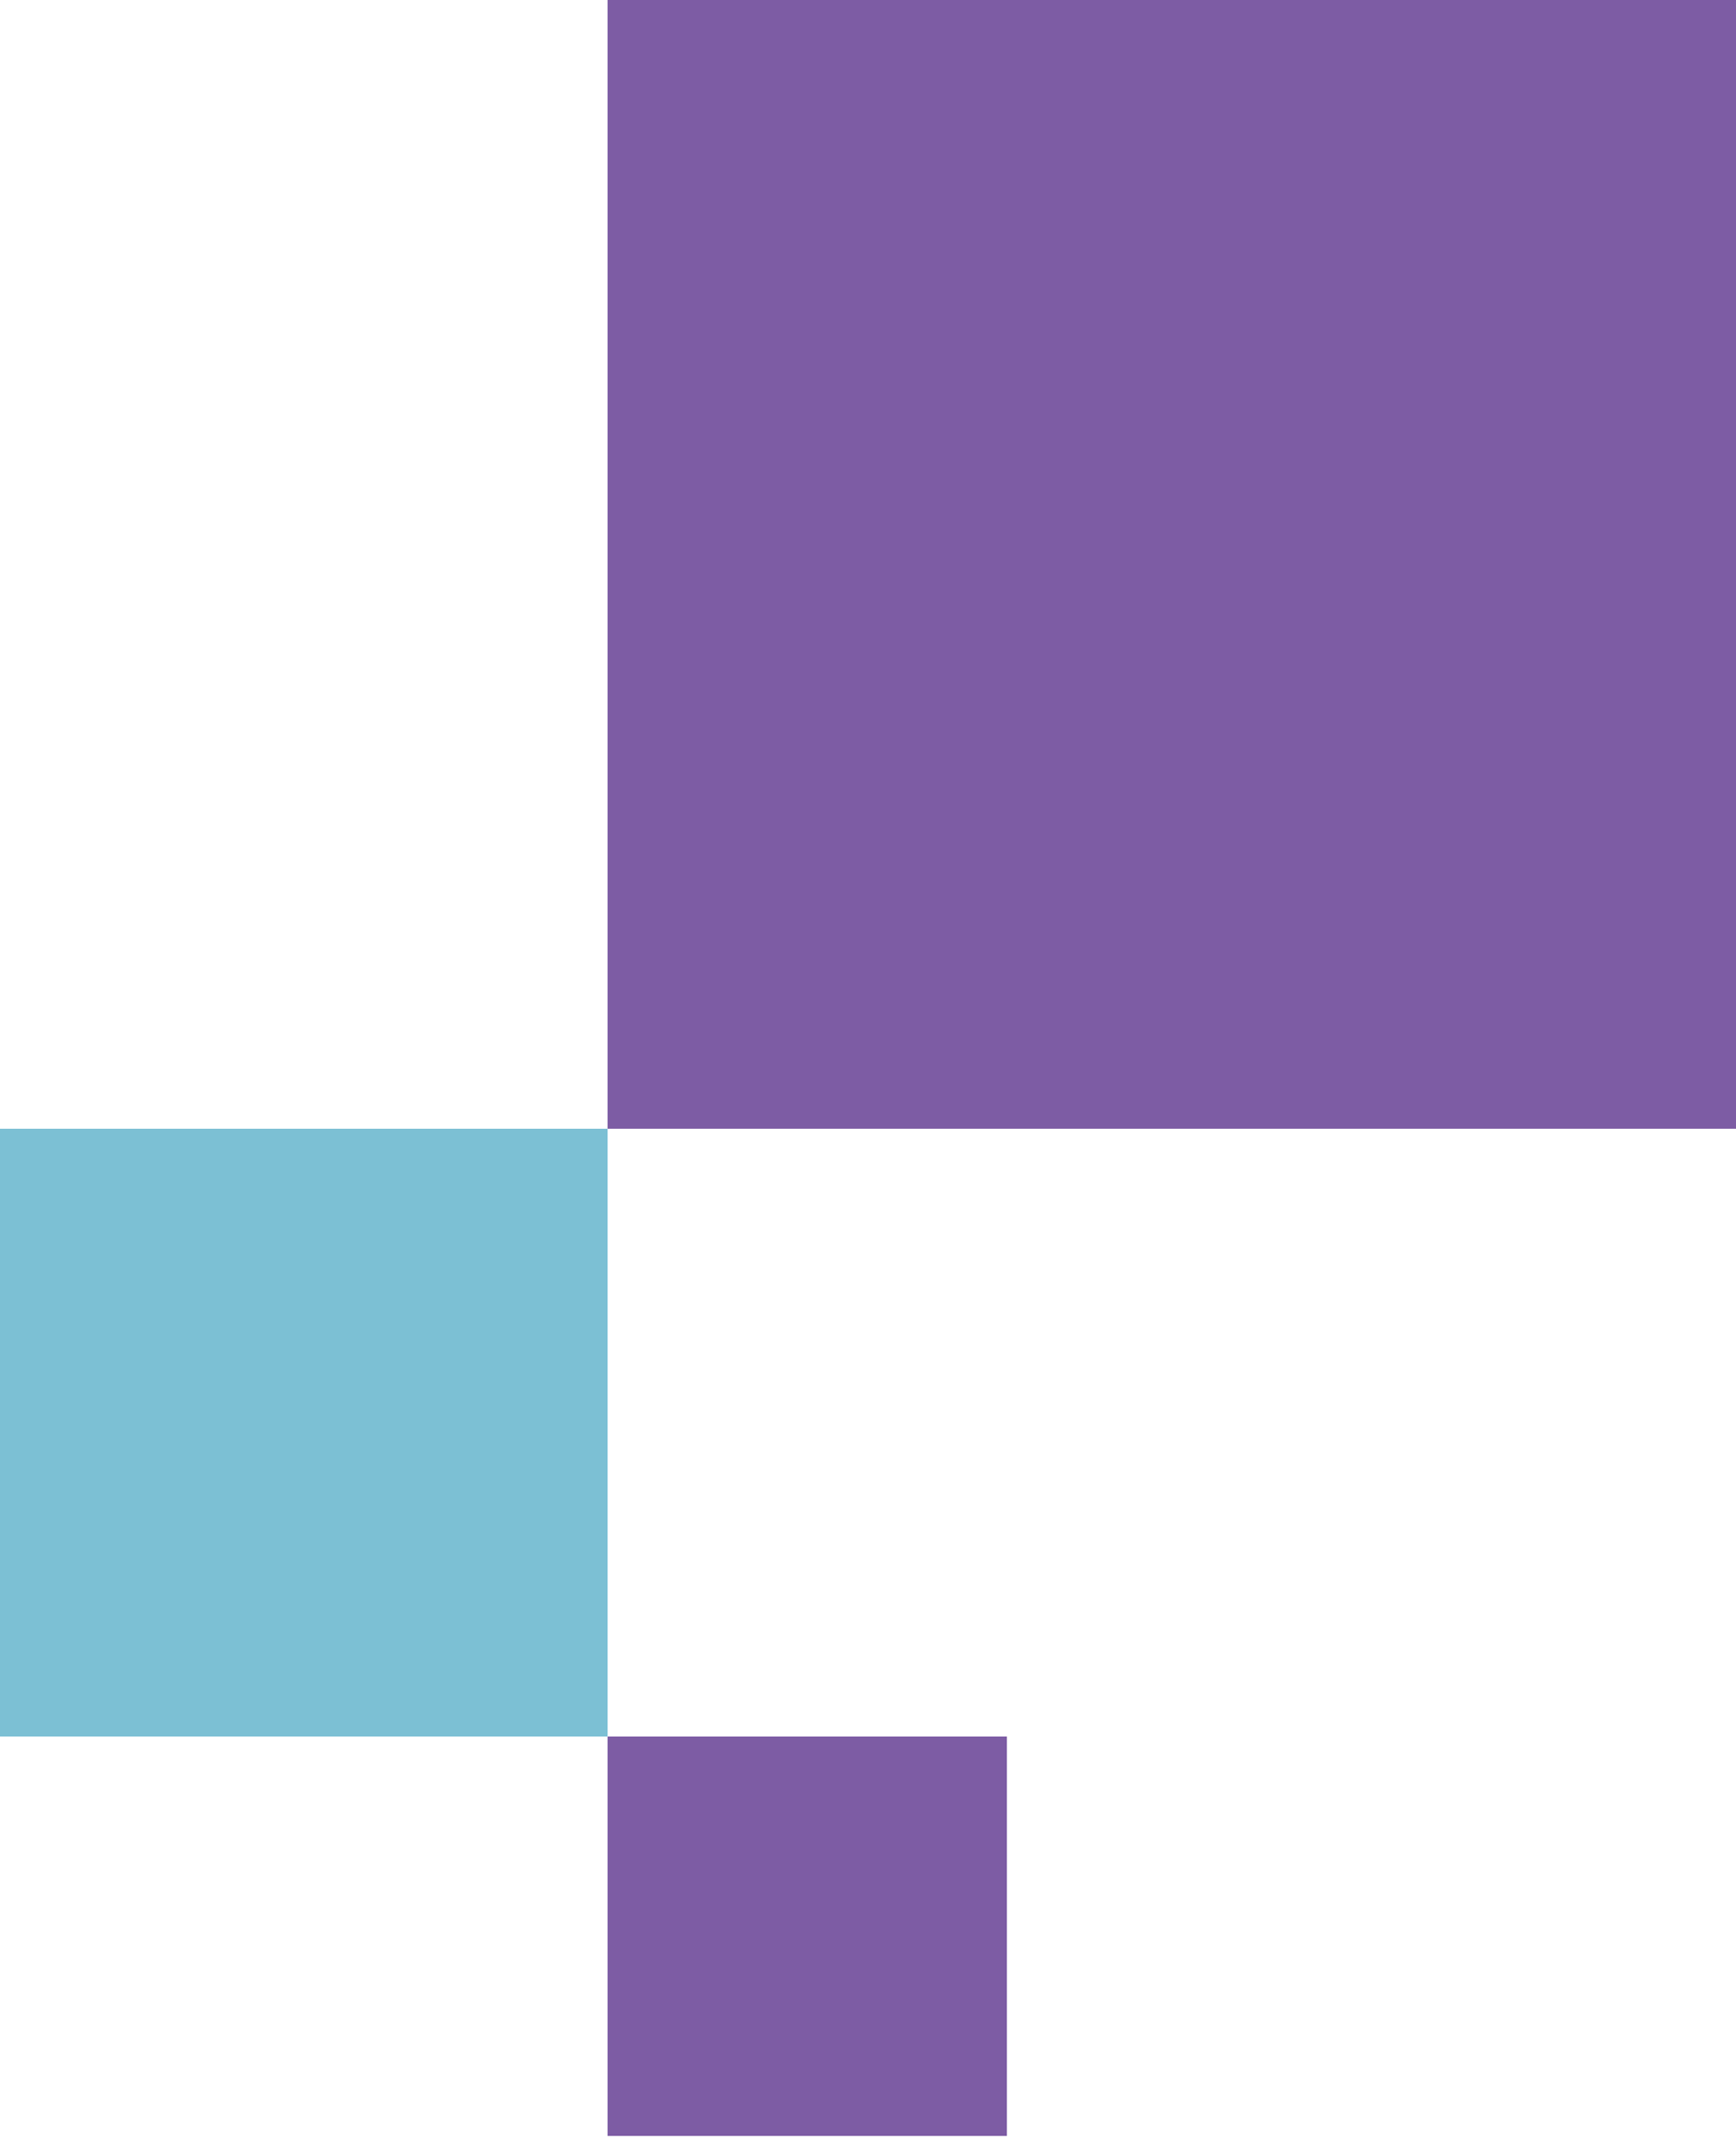 <svg width="225" height="277" viewBox="0 0 225 277" fill="none" xmlns="http://www.w3.org/2000/svg">
<rect x="225" y="146.25" width="146.25" height="146.25" transform="rotate(-180 225 146.25)" fill="#7D5CA4"/>
<rect x="78.75" y="225" width="78.75" height="78.75" transform="rotate(-180 78.75 225)" fill="#7CC0D4"/>
<rect x="130.5" y="276.75" width="51.75" height="51.75" transform="rotate(-180 130.5 276.75)" fill="#7D5CA4"/>
</svg>
